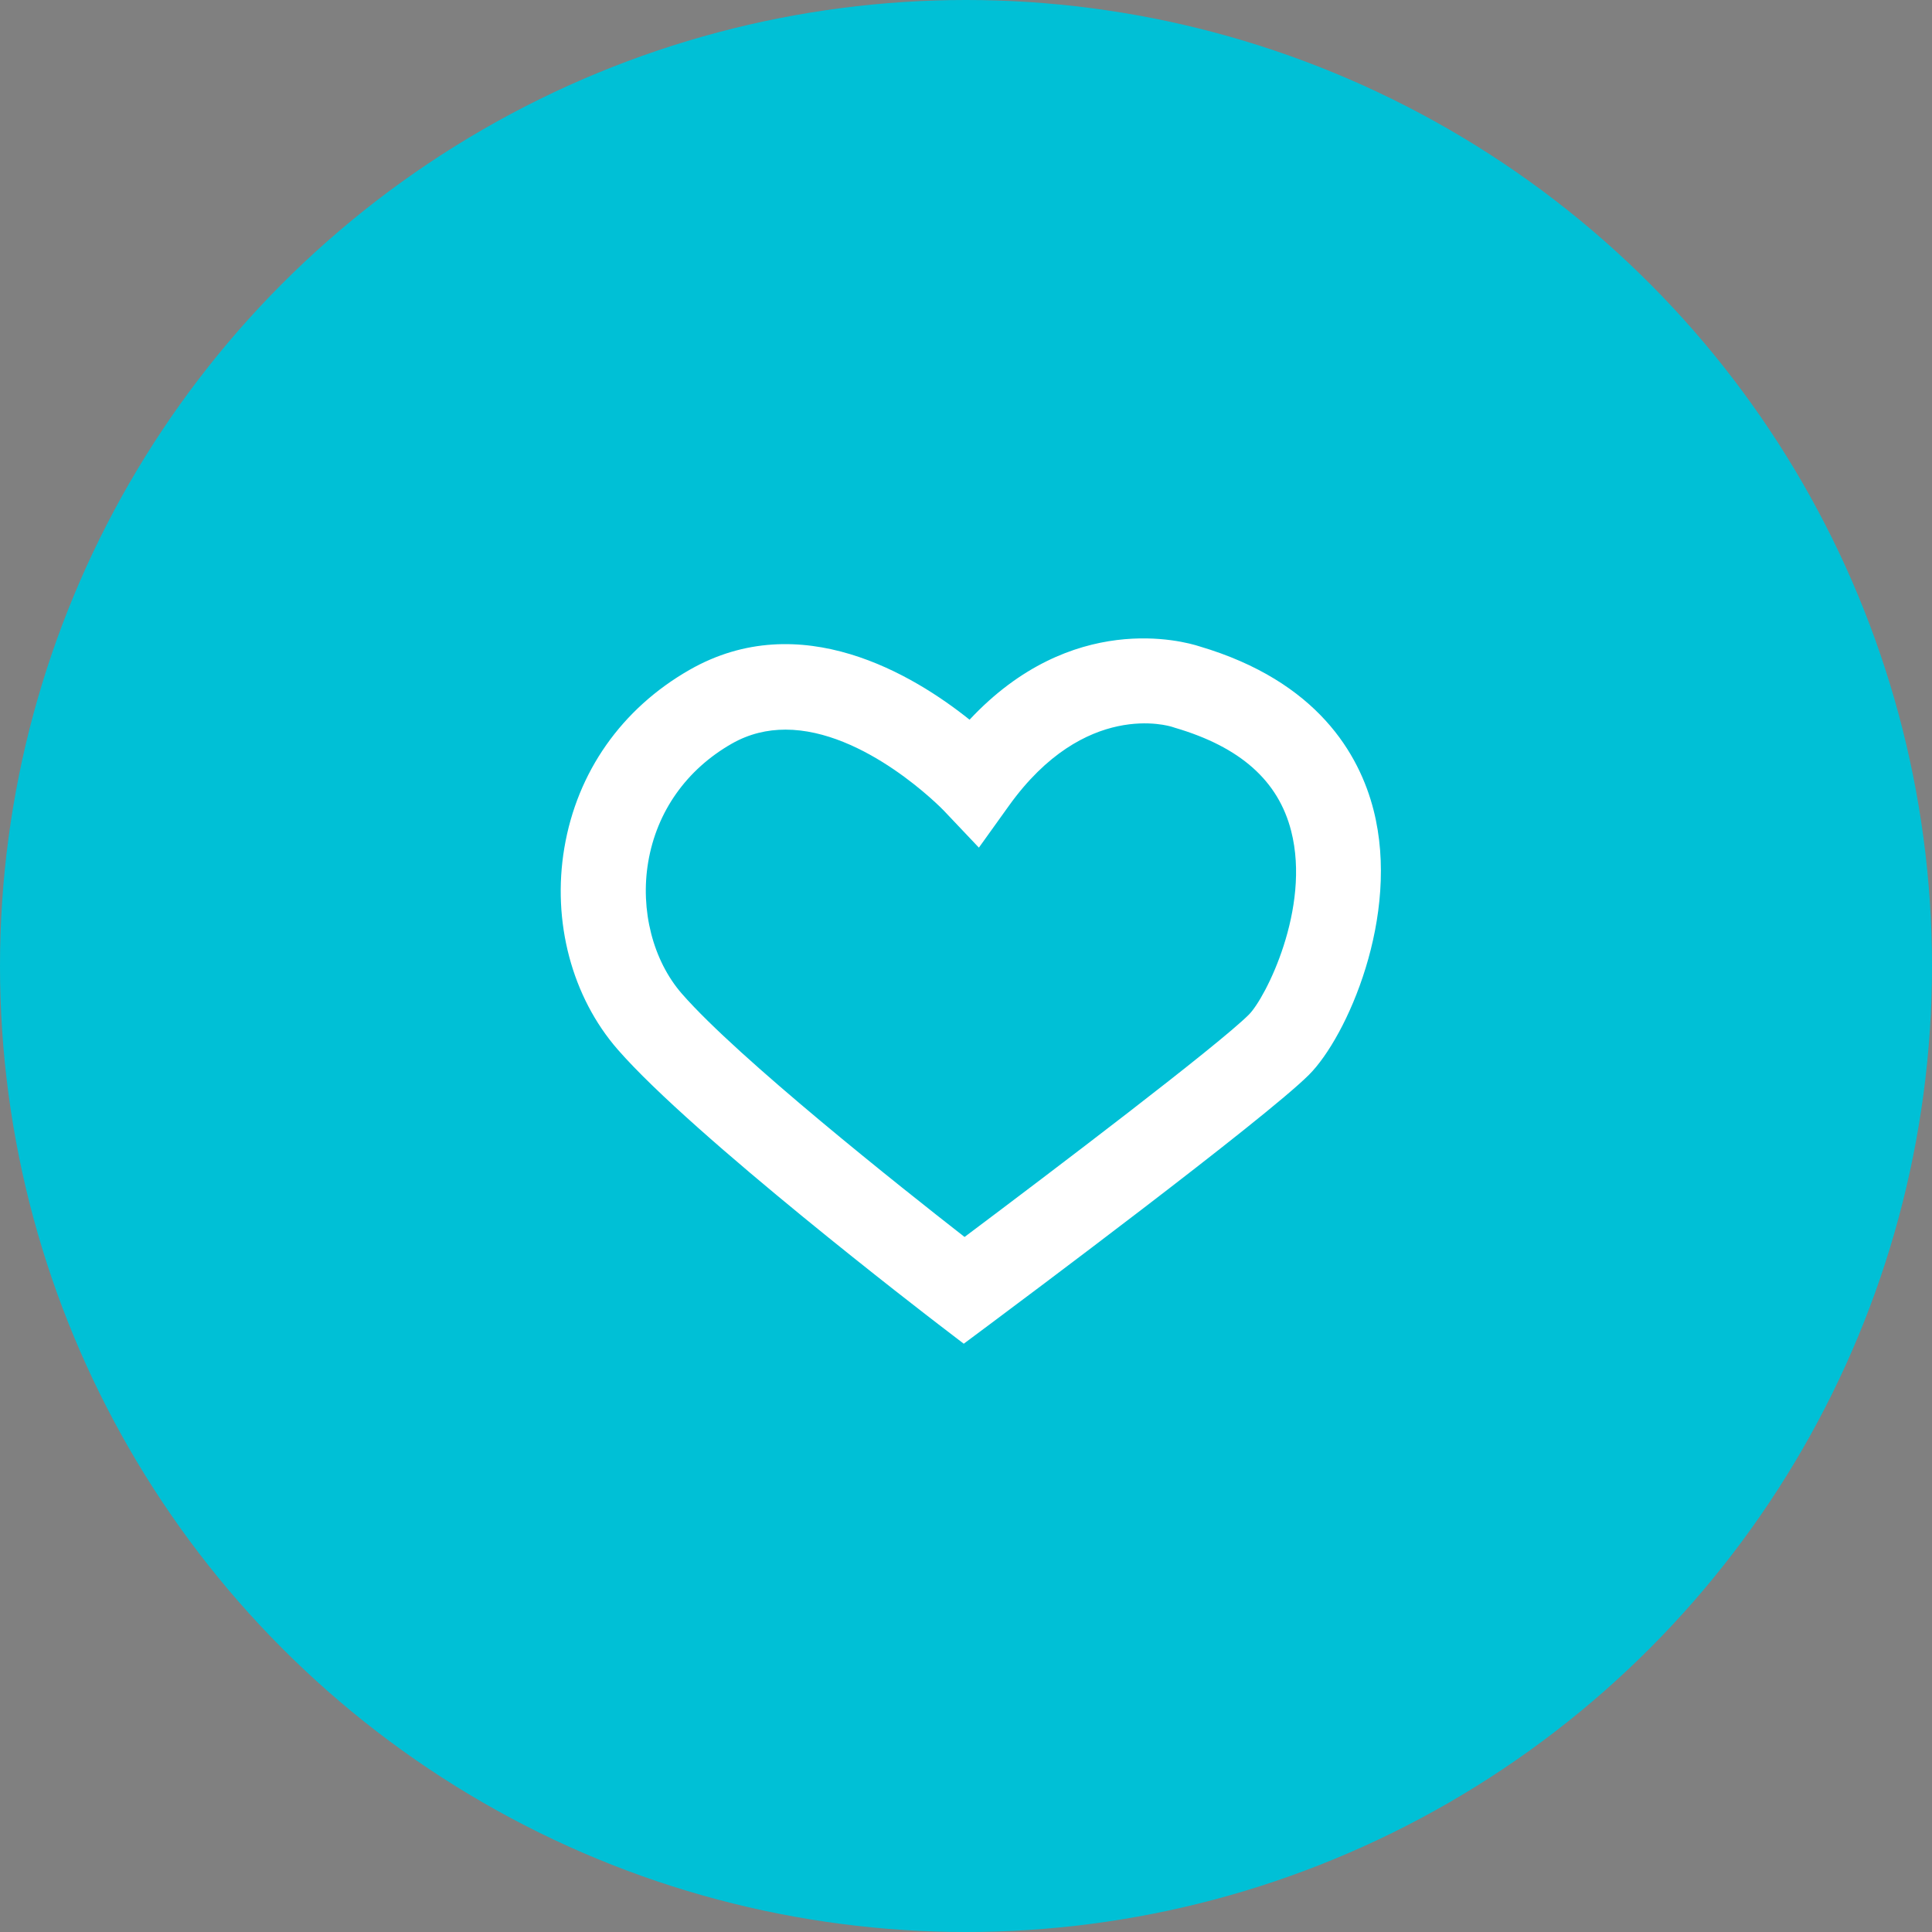 <?xml version="1.0" encoding="UTF-8"?>
<svg id="Layer_1" data-name="Layer 1" xmlns="http://www.w3.org/2000/svg" width="79" height="79" xmlns:xlink="http://www.w3.org/1999/xlink" viewBox="0 0 79 79">
  <rect x="0" y="0" width="79" height="79" fill="#808080" stroke="none"/>
  <defs>
    <style>
      .cls-1 {
        fill: none;
      }

      .cls-2 {
        fill: #004473;
      }

      .cls-3 {
        fill: #00c0d6;
      }

      .cls-4 {
        fill: #003853;
      }

      .cls-5 {
        clip-path: url(#clippath-1);
      }

      .cls-6 {
        fill: #fff;
      }

      .cls-7 {
        clip-path: url(#clippath);
      }
    </style>
    <clipPath id="clippath">
      <rect class="cls-1" x="-1989.386" y="-1309.837" width="1921.361" height="745.837"/>
    </clipPath>
    <clipPath id="clippath-1">
      <rect class="cls-1" x="-1990.848" y="-1313.99" width="1921.848" height="853.744"/>
    </clipPath>
  </defs>
  <g class="cls-7">
    <g class="cls-5">
      <polygon class="cls-4" points="68.321 -437.759 68.078 -437.849 68.321 -437.939 -1725.088 -2172.842 -1725.088 -1955.445 -1723.899 -1954.421 -187.791 -437.849 -1845.11 1199.934 -1846.299 1200.959 -1846.299 1418.355 68.321 -437.759"/>
      <polygon class="cls-2" points="304.061 -437.759 303.819 -437.849 304.061 -437.939 -1489.347 -2172.842 -1489.348 -1955.445 -1488.159 -1954.421 47.949 -437.849 -1609.37 1199.934 -1610.559 1200.959 -1610.559 1418.355 304.061 -437.759"/>
      <polygon class="cls-4" points="539.802 -437.759 539.559 -437.849 539.802 -437.939 -1253.607 -2172.842 -1253.607 -1955.445 -1252.419 -1954.421 283.689 -437.849 -1373.63 1199.934 -1374.818 1200.959 -1374.819 1418.355 539.802 -437.759"/>
      <polygon class="cls-2" points="775.542 -437.759 775.299 -437.849 775.542 -437.939 -1017.867 -2172.842 -1017.867 -1955.445 -1016.678 -1954.421 519.43 -437.849 -1137.89 1199.934 -1139.078 1200.959 -1139.078 1418.355 775.542 -437.759"/>
      <polygon class="cls-4" points="1011.282 -437.759 1011.039 -437.849 1011.282 -437.939 -782.127 -2172.842 -782.127 -1955.445 -780.938 -1954.421 755.17 -437.849 -902.149 1199.934 -903.338 1200.959 -903.338 1418.355 1011.282 -437.759"/>
      <polygon class="cls-2" points="1247.022 -437.759 1246.779 -437.849 1247.022 -437.939 -546.387 -2172.842 -546.387 -1955.445 -545.198 -1954.421 990.91 -437.849 -666.409 1199.934 -667.598 1200.959 -667.598 1418.355 1247.022 -437.759"/>
      <polygon class="cls-4" points="1482.762 -437.759 1482.52 -437.849 1482.762 -437.939 -310.646 -2172.842 -310.647 -1955.445 -309.458 -1954.421 1226.65 -437.849 -430.669 1199.934 -431.858 1200.959 -431.858 1418.355 1482.762 -437.759"/>
      <polygon class="cls-2" points="1718.503 -437.759 1718.26 -437.849 1718.503 -437.939 -74.906 -2172.842 -74.906 -1955.445 -73.718 -1954.421 1462.39 -437.849 -194.929 1199.934 -196.117 1200.959 -196.118 1418.355 1718.503 -437.759"/>
    </g>
  </g>
  <circle class="cls-3" cx="39.5" cy="39.5" r="39.5"/>
  <path class="cls-6" d="M39.408,54.945l-1.043-.799c-.408-.312-10.014-7.683-13.105-11.229-1.876-2.152-2.692-5.234-2.184-8.246.525-3.108,2.343-5.694,5.12-7.281,4.542-2.596,9.165.209,11.45,2.039,4.18-4.474,8.743-3.213,9.4-2.999,4.834,1.427,6.54,4.426,7.119,6.692,1.109,4.341-1.094,9.28-2.639,10.825-1.817,1.816-11.92,9.359-13.066,10.214l-1.053.785ZM32.117,29.835c-.738,0-1.481.167-2.195.574-1.855,1.06-3.069,2.78-3.417,4.841-.332,1.966.195,4.028,1.376,5.382,2.3,2.638,8.976,7.932,11.56,9.948,3.576-2.681,10.379-7.845,11.627-9.093.676-.676,2.538-4.339,1.729-7.505-.526-2.059-2.082-3.44-4.757-4.224l-.102-.033c-.123-.04-3.574-1.115-6.684,3.224l-1.227,1.711-1.446-1.526c-.061-.063-3.211-3.299-6.464-3.299Z"/>
</svg>